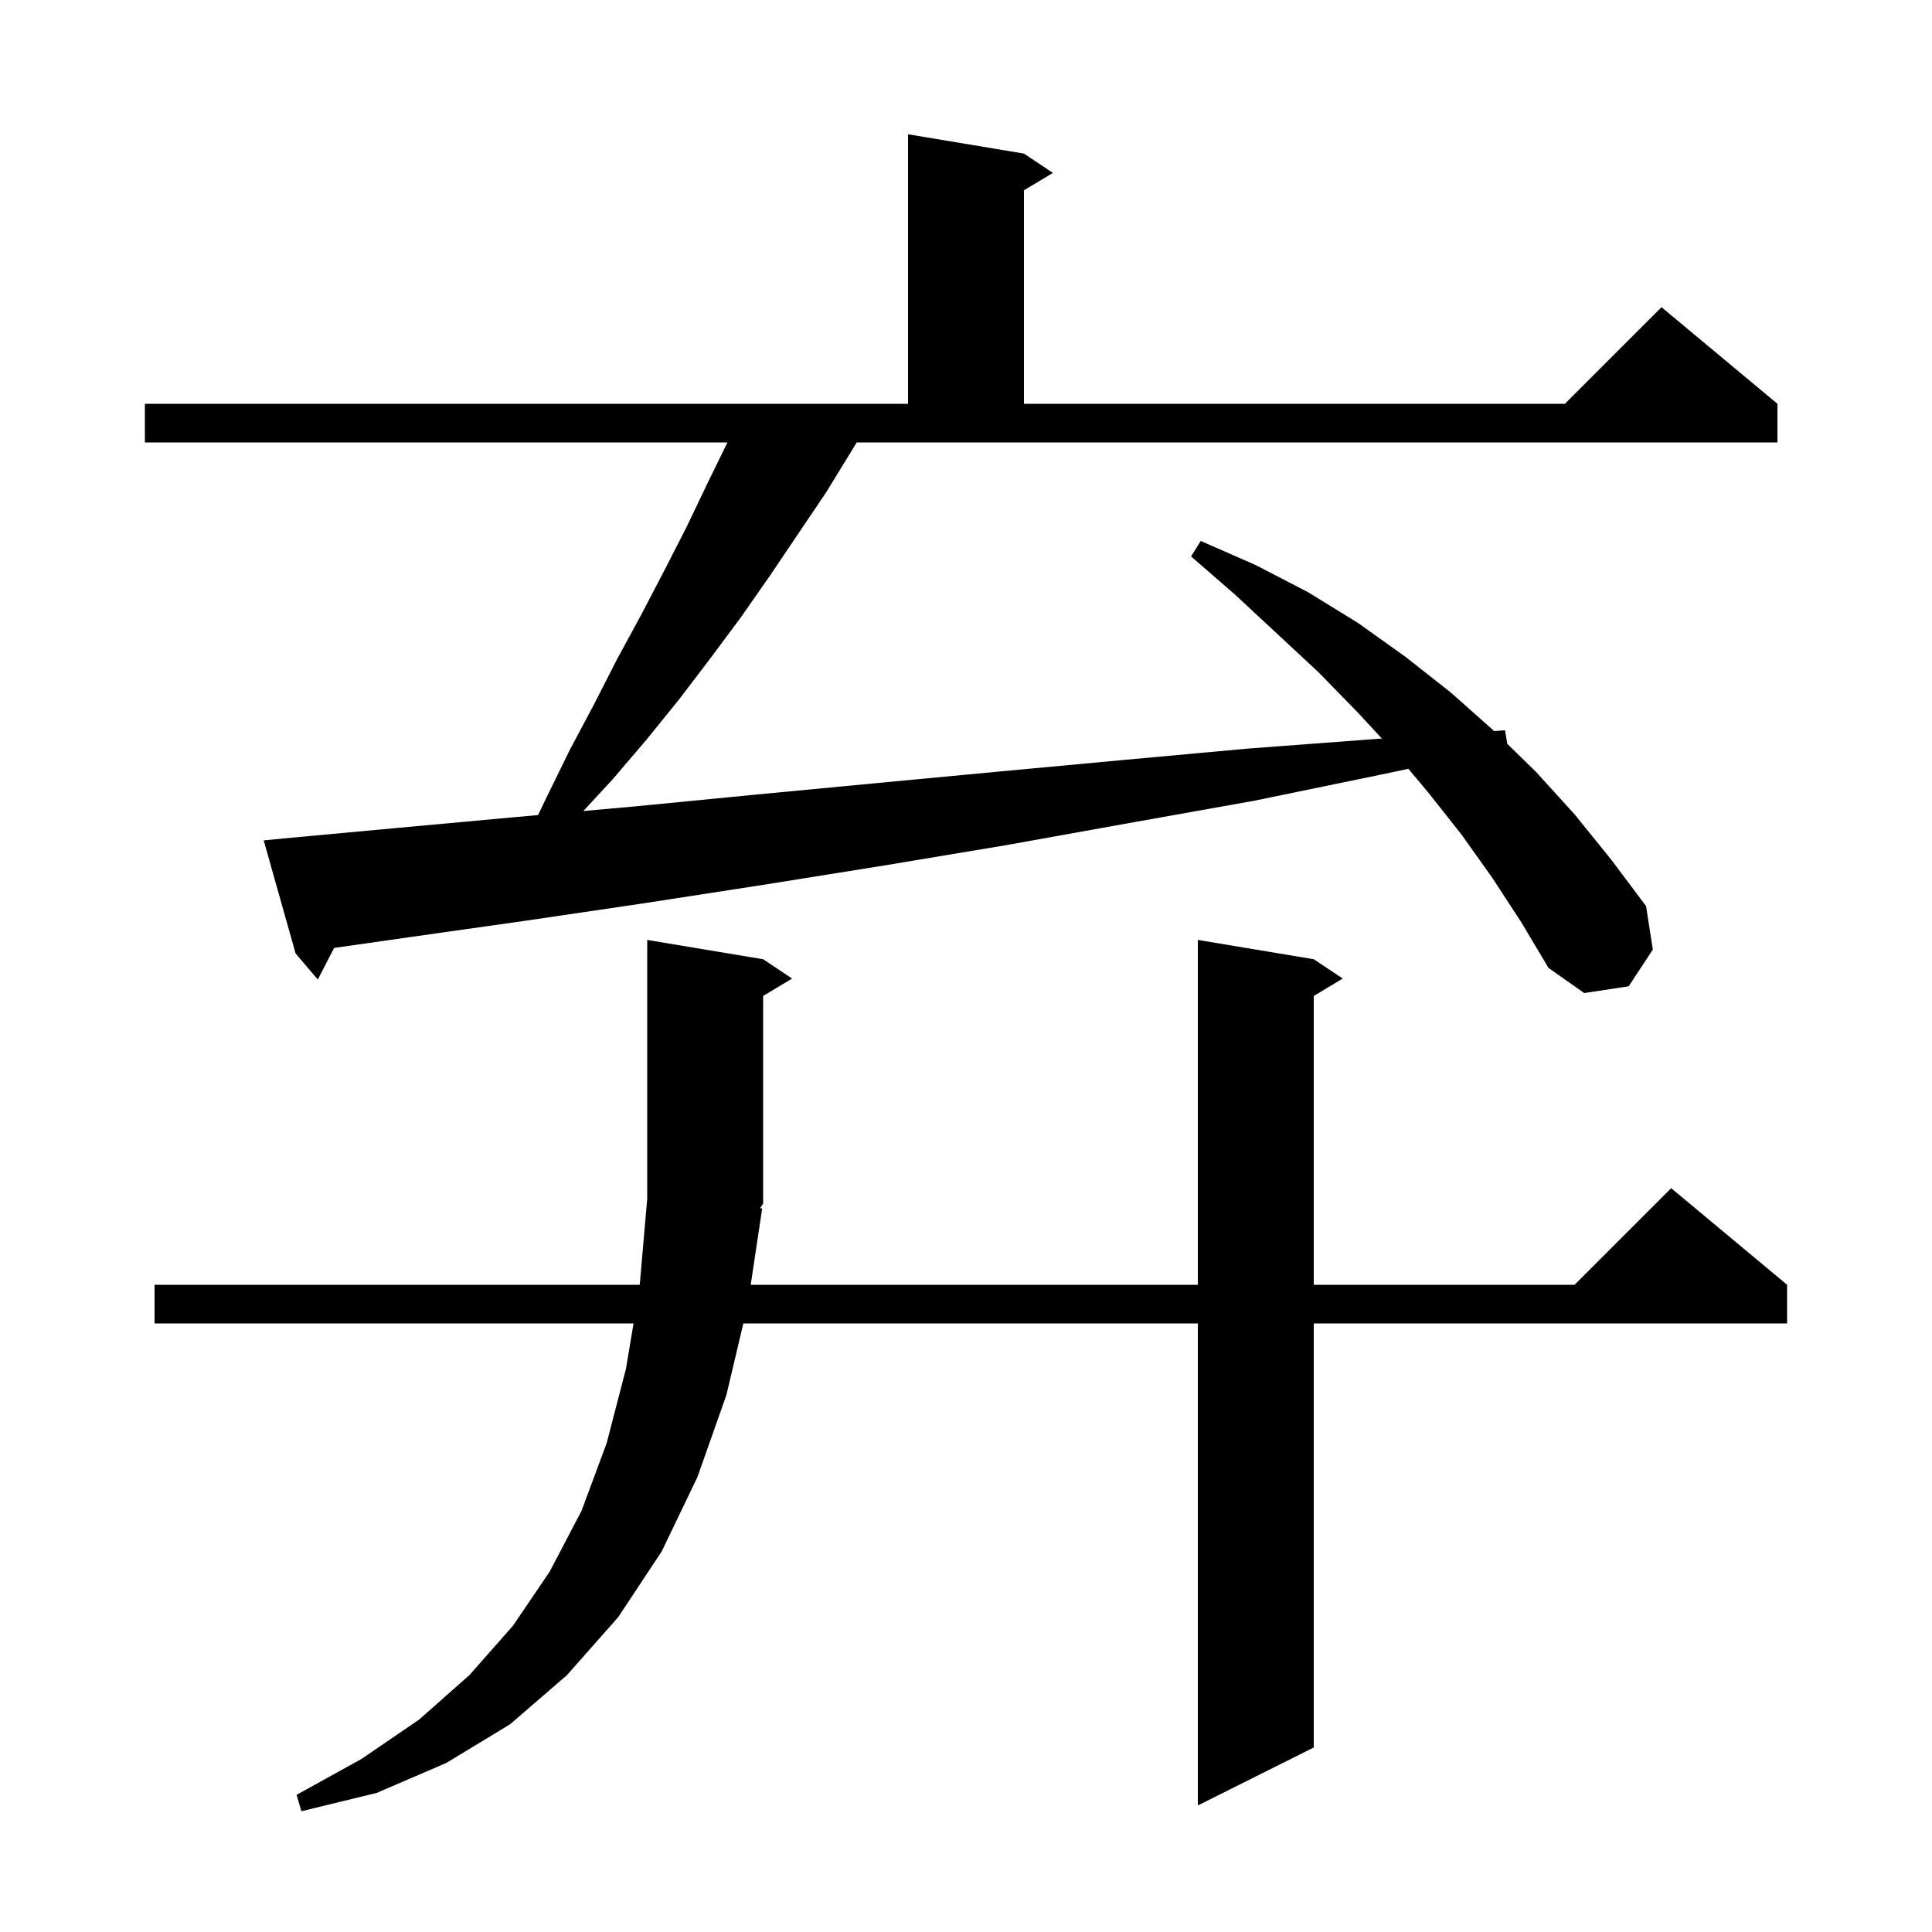 <svg xmlns="http://www.w3.org/2000/svg" xmlns:xlink="http://www.w3.org/1999/xlink" version="1.1" baseProfile="full" viewBox="0 0 200 200" width="200" height="200">
<g fill="black">
<path d="M 78.9 125.1 L 77.715 133.0 L 124.0 133.0 L 124.0 97.3 L 136.0 99.3 L 139.0 101.3 L 136.0 103.1 L 136.0 133.0 L 163.0 133.0 L 173.0 123.0 L 185.0 133.0 L 185.0 137.0 L 136.0 137.0 L 136.0 180.9 L 124.0 186.9 L 124.0 137.0 L 76.951 137.0 L 75.2 144.4 L 72.2 152.9 L 68.5 160.6 L 64.0 167.4 L 58.7 173.4 L 52.8 178.5 L 46.2 182.5 L 39.0 185.6 L 31.2 187.5 L 30.7 185.8 L 37.4 182.1 L 43.4 178.0 L 48.6 173.4 L 53.1 168.3 L 56.9 162.7 L 60.2 156.4 L 62.8 149.4 L 64.8 141.7 L 65.583 137.0 L 16.0 137.0 L 16.0 133.0 L 66.226 133.0 L 67.0 124.1 L 67.0 97.3 L 79.0 99.3 L 82.0 101.3 L 79.0 103.1 L 79.0 124.6 L 78.679 125.081 Z M 88.2 46.6 L 85.5 51.0 L 79.7 59.6 L 76.7 63.9 L 73.5 68.2 L 70.3 72.4 L 66.9 76.6 L 63.4 80.7 L 60.387 83.957 L 65.5 83.5 L 77.8 82.3 L 90.4 81.1 L 103.1 79.9 L 116.0 78.7 L 129.1 77.5 L 142.4 76.5 L 143.054 76.456 L 140.5 73.7 L 136.5 69.6 L 127.9 61.6 L 123.3 57.6 L 124.3 56.0 L 130.0 58.5 L 135.4 61.3 L 140.6 64.5 L 145.5 68.0 L 150.2 71.7 L 154.673 75.676 L 155.8 75.6 L 156.034 77.003 L 159.0 79.9 L 163.0 84.3 L 166.8 89.0 L 170.4 93.8 L 171.1 98.3 L 168.6 102.1 L 164.0 102.8 L 160.3 100.2 L 157.5 95.5 L 154.5 90.9 L 151.3 86.4 L 147.9 82.1 L 145.795 79.586 L 142.9 80.2 L 129.8 82.9 L 116.9 85.2 L 104.1 87.5 L 91.5 89.6 L 79.0 91.6 L 66.7 93.5 L 54.5 95.3 L 42.5 97.0 L 34.586 98.131 L 32.9 101.4 L 30.6 98.7 L 27.3 87.0 L 29.3 86.8 L 41.2 85.7 L 53.2 84.6 L 55.699 84.376 L 56.6 82.5 L 59.0 77.6 L 61.5 72.9 L 63.9 68.2 L 66.4 63.6 L 68.8 59.0 L 71.1 54.5 L 73.3 49.9 L 75.304 45.8 L 15.0 45.8 L 15.0 41.8 L 94.0 41.8 L 94.0 13.9 L 106.0 15.9 L 109.0 17.9 L 106.0 19.7 L 106.0 41.8 L 162.0 41.8 L 172.0 31.8 L 184.0 41.8 L 184.0 45.8 L 88.686 45.8 Z " />
</g>
</svg>
